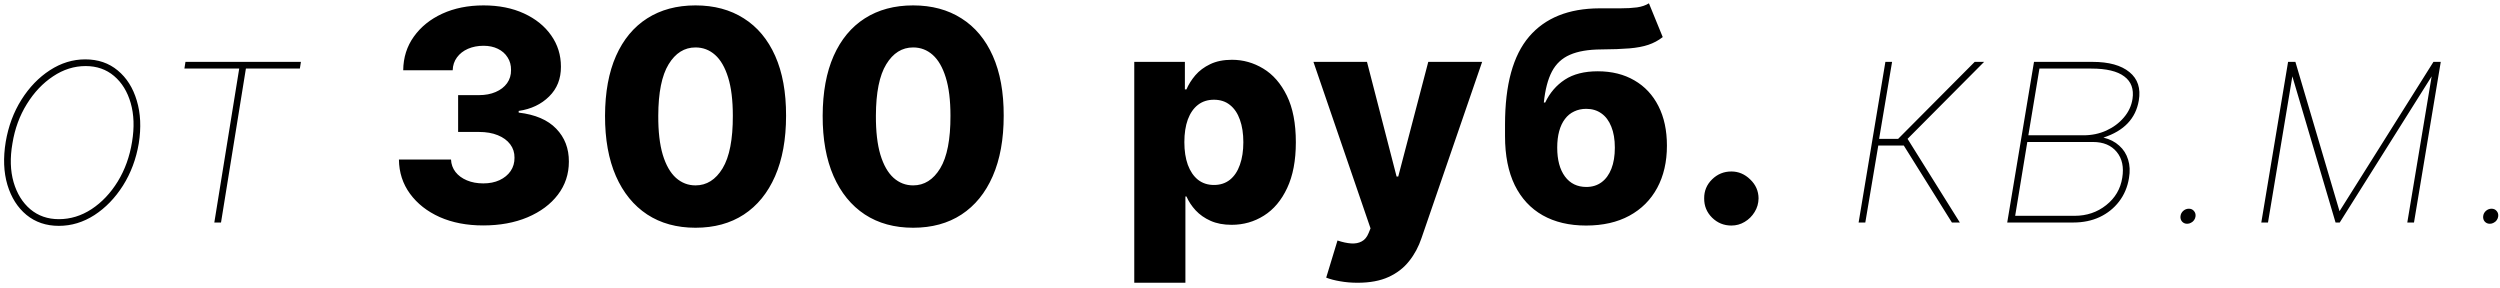 <?xml version="1.0" encoding="UTF-8"?> <svg xmlns="http://www.w3.org/2000/svg" width="382" height="44" viewBox="0 0 382 44" fill="none"> <path d="M8.994 34.511C7.055 34.511 5.404 33.952 4.04 32.834C2.688 31.715 1.718 30.186 1.132 28.247C0.557 26.308 0.472 24.114 0.876 21.663C1.281 19.277 2.08 17.136 3.273 15.239C4.477 13.332 5.926 11.83 7.62 10.733C9.325 9.625 11.125 9.071 13.021 9.071C14.982 9.071 16.638 9.636 17.991 10.765C19.355 11.894 20.324 13.428 20.899 15.367C21.485 17.306 21.587 19.49 21.203 21.919C20.798 24.305 19.994 26.452 18.79 28.359C17.586 30.255 16.132 31.758 14.428 32.865C12.723 33.963 10.912 34.511 8.994 34.511ZM8.994 33.489C10.763 33.489 12.43 32.977 13.996 31.954C15.562 30.921 16.894 29.515 17.991 27.736C19.088 25.946 19.818 23.922 20.18 21.663C20.543 19.469 20.473 17.498 19.973 15.751C19.472 14.004 18.625 12.624 17.432 11.612C16.239 10.6 14.79 10.094 13.085 10.094C11.338 10.094 9.681 10.616 8.115 11.66C6.549 12.693 5.212 14.105 4.104 15.895C2.996 17.674 2.261 19.682 1.899 21.919C1.516 24.114 1.574 26.084 2.075 27.832C2.586 29.579 3.439 30.959 4.632 31.971C5.836 32.983 7.29 33.489 8.994 33.489ZM28.178 10.477L28.338 9.455H45.98L45.82 10.477H37.574L33.771 34H32.748L36.552 10.477H28.178ZM73.821 34.447C71.328 34.447 69.117 34.021 67.189 33.169C65.271 32.306 63.758 31.118 62.651 29.605C61.543 28.093 60.978 26.351 60.957 24.38H68.915C68.947 25.094 69.176 25.728 69.602 26.282C70.028 26.825 70.609 27.251 71.344 27.56C72.079 27.869 72.915 28.023 73.853 28.023C74.79 28.023 75.616 27.858 76.33 27.528C77.054 27.187 77.619 26.724 78.023 26.138C78.428 25.541 78.625 24.859 78.615 24.092C78.625 23.325 78.407 22.643 77.96 22.047C77.512 21.45 76.878 20.987 76.058 20.657C75.248 20.326 74.289 20.161 73.181 20.161H70.001V14.536H73.181C74.151 14.536 75.003 14.376 75.738 14.057C76.484 13.737 77.065 13.29 77.48 12.714C77.896 12.129 78.098 11.457 78.087 10.701C78.098 9.966 77.922 9.321 77.56 8.767C77.209 8.203 76.713 7.766 76.074 7.457C75.445 7.148 74.716 6.994 73.885 6.994C73.011 6.994 72.217 7.148 71.504 7.457C70.8 7.766 70.241 8.203 69.826 8.767C69.41 9.332 69.192 9.987 69.171 10.733H61.612C61.633 8.783 62.176 7.068 63.242 5.587C64.307 4.096 65.756 2.929 67.588 2.088C69.431 1.246 71.53 0.825 73.885 0.825C76.228 0.825 78.29 1.235 80.069 2.056C81.848 2.876 83.233 3.995 84.224 5.412C85.215 6.818 85.71 8.411 85.71 10.19C85.721 12.033 85.119 13.551 83.904 14.744C82.7 15.937 81.15 16.672 79.254 16.949V17.205C81.789 17.503 83.702 18.323 84.991 19.666C86.29 21.008 86.935 22.686 86.924 24.7C86.924 26.596 86.365 28.279 85.246 29.749C84.138 31.209 82.594 32.359 80.612 33.201C78.641 34.032 76.377 34.447 73.821 34.447ZM106.272 34.799C103.417 34.799 100.956 34.123 98.889 32.77C96.822 31.406 95.23 29.451 94.111 26.905C92.993 24.348 92.439 21.274 92.449 17.684C92.46 14.094 93.019 11.047 94.127 8.544C95.246 6.029 96.833 4.117 98.889 2.807C100.956 1.486 103.417 0.825 106.272 0.825C109.127 0.825 111.588 1.486 113.655 2.807C115.732 4.117 117.33 6.029 118.449 8.544C119.567 11.058 120.121 14.105 120.111 17.684C120.111 21.285 119.551 24.364 118.433 26.921C117.314 29.478 115.722 31.433 113.655 32.785C111.599 34.128 109.138 34.799 106.272 34.799ZM106.272 28.327C107.977 28.327 109.356 27.459 110.411 25.722C111.466 23.975 111.988 21.296 111.977 17.684C111.977 15.319 111.737 13.37 111.258 11.836C110.778 10.291 110.113 9.14 109.26 8.384C108.408 7.627 107.412 7.249 106.272 7.249C104.578 7.249 103.209 8.107 102.165 9.822C101.121 11.527 100.594 14.147 100.583 17.684C100.572 20.081 100.801 22.068 101.27 23.645C101.75 25.222 102.421 26.399 103.284 27.177C104.147 27.944 105.143 28.327 106.272 28.327ZM139.526 34.799C136.671 34.799 134.21 34.123 132.143 32.77C130.077 31.406 128.484 29.451 127.365 26.905C126.247 24.348 125.693 21.274 125.703 17.684C125.714 14.094 126.273 11.047 127.381 8.544C128.5 6.029 130.087 4.117 132.143 2.807C134.21 1.486 136.671 0.825 139.526 0.825C142.381 0.825 144.842 1.486 146.909 2.807C148.987 4.117 150.585 6.029 151.703 8.544C152.822 11.058 153.376 14.105 153.365 17.684C153.365 21.285 152.806 24.364 151.687 26.921C150.569 29.478 148.976 31.433 146.909 32.785C144.853 34.128 142.392 34.799 139.526 34.799ZM139.526 28.327C141.231 28.327 142.61 27.459 143.665 25.722C144.72 23.975 145.242 21.296 145.231 17.684C145.231 15.319 144.991 13.37 144.512 11.836C144.033 10.291 143.367 9.14 142.515 8.384C141.662 7.627 140.666 7.249 139.526 7.249C137.832 7.249 136.463 8.107 135.419 9.822C134.375 11.527 133.848 14.147 133.837 17.684C133.827 20.081 134.056 22.068 134.525 23.645C135.004 25.222 135.675 26.399 136.538 27.177C137.401 27.944 138.397 28.327 139.526 28.327ZM173.316 43.205V9.455H181.05V13.657H181.29C181.609 12.912 182.062 12.193 182.648 11.5C183.245 10.807 184.001 10.243 184.917 9.806C185.844 9.359 186.952 9.135 188.241 9.135C189.946 9.135 191.538 9.582 193.019 10.477C194.511 11.372 195.714 12.752 196.631 14.616C197.547 16.48 198.005 18.856 198.005 21.743C198.005 24.524 197.563 26.852 196.679 28.727C195.805 30.602 194.622 32.008 193.131 32.945C191.65 33.883 190.004 34.352 188.193 34.352C186.957 34.352 185.887 34.149 184.981 33.744C184.076 33.34 183.314 32.807 182.696 32.146C182.089 31.486 181.62 30.777 181.29 30.021H181.13V43.205H173.316ZM180.97 21.727C180.97 23.048 181.146 24.199 181.497 25.179C181.86 26.159 182.376 26.921 183.047 27.464C183.729 27.997 184.544 28.263 185.492 28.263C186.451 28.263 187.266 27.997 187.937 27.464C188.609 26.921 189.115 26.159 189.456 25.179C189.807 24.199 189.983 23.048 189.983 21.727C189.983 20.406 189.807 19.261 189.456 18.291C189.115 17.322 188.609 16.571 187.937 16.038C187.277 15.506 186.462 15.239 185.492 15.239C184.534 15.239 183.719 15.5 183.047 16.022C182.376 16.544 181.86 17.29 181.497 18.26C181.146 19.229 180.97 20.385 180.97 21.727ZM207.437 43.205C206.499 43.205 205.615 43.13 204.784 42.981C203.953 42.842 203.239 42.656 202.643 42.422L204.369 36.749C205.136 37.004 205.828 37.153 206.446 37.196C207.075 37.239 207.613 37.137 208.06 36.892C208.518 36.658 208.87 36.237 209.115 35.63L209.418 34.895L200.693 9.455H208.875L213.397 26.969H213.653L218.239 9.455H226.469L217.217 36.349C216.769 37.691 216.135 38.874 215.315 39.897C214.505 40.93 213.456 41.74 212.167 42.326C210.889 42.912 209.312 43.205 207.437 43.205ZM251.957 0.506L254.066 5.667C253.395 6.189 252.66 6.583 251.861 6.85C251.073 7.116 250.109 7.297 248.969 7.393C247.829 7.489 246.391 7.542 244.654 7.553C242.694 7.564 241.107 7.835 239.892 8.368C238.678 8.89 237.756 9.748 237.128 10.941C236.51 12.123 236.099 13.7 235.897 15.671H236.105C236.808 14.19 237.809 13.023 239.109 12.171C240.409 11.319 242.087 10.893 244.143 10.893C246.284 10.893 248.148 11.356 249.736 12.283C251.323 13.199 252.548 14.51 253.411 16.214C254.274 17.908 254.706 19.922 254.706 22.255C254.706 24.726 254.21 26.878 253.22 28.711C252.229 30.543 250.812 31.96 248.969 32.961C247.126 33.963 244.921 34.463 242.353 34.463C239.786 34.463 237.575 33.941 235.721 32.897C233.878 31.853 232.456 30.319 231.455 28.295C230.464 26.26 229.968 23.762 229.968 20.8V19.011C229.968 12.938 231.194 8.469 233.644 5.603C236.094 2.738 239.674 1.294 244.383 1.273C245.565 1.262 246.636 1.262 247.595 1.273C248.564 1.273 249.411 1.225 250.135 1.129C250.86 1.022 251.467 0.815 251.957 0.506ZM242.401 28.567C243.296 28.567 244.068 28.327 244.718 27.848C245.368 27.368 245.869 26.681 246.22 25.786C246.572 24.891 246.748 23.815 246.748 22.558C246.748 21.301 246.566 20.23 246.204 19.346C245.853 18.462 245.352 17.791 244.702 17.333C244.052 16.864 243.28 16.63 242.385 16.63C241.703 16.63 241.085 16.763 240.531 17.029C239.977 17.285 239.509 17.668 239.125 18.18C238.742 18.68 238.449 19.298 238.246 20.033C238.044 20.768 237.943 21.61 237.943 22.558C237.943 24.433 238.337 25.903 239.125 26.969C239.913 28.034 241.005 28.567 242.401 28.567ZM264.553 34.463C263.403 34.463 262.417 34.059 261.597 33.249C260.787 32.439 260.388 31.459 260.398 30.309C260.388 29.179 260.787 28.215 261.597 27.416C262.417 26.607 263.403 26.202 264.553 26.202C265.64 26.202 266.599 26.607 267.43 27.416C268.271 28.215 268.697 29.179 268.708 30.309C268.697 31.076 268.495 31.773 268.101 32.402C267.717 33.031 267.211 33.531 266.583 33.904C265.965 34.277 265.288 34.463 264.553 34.463ZM283.996 34L288.087 9.455H289.11L287.128 21.216H290.037L301.734 9.455H303.172L291.475 21.216L299.465 34H298.251L290.9 22.239H287.001L285.019 34H283.996ZM306.704 34L310.795 9.455H319.743C322.236 9.455 324.117 9.977 325.384 11.021C326.652 12.054 327.126 13.503 326.807 15.367C326.572 16.741 326.008 17.897 325.113 18.835C324.229 19.772 322.993 20.502 321.405 21.024C322.375 21.259 323.179 21.669 323.818 22.255C324.468 22.83 324.921 23.544 325.177 24.396C325.443 25.238 325.486 26.18 325.305 27.224C325.081 28.588 324.575 29.781 323.786 30.804C323.009 31.816 322.023 32.604 320.83 33.169C319.637 33.723 318.295 34 316.803 34H306.704ZM307.918 32.977H316.995C318.849 32.977 320.457 32.434 321.821 31.347C323.195 30.261 324.015 28.865 324.282 27.16C324.548 25.541 324.266 24.226 323.435 23.213C322.604 22.201 321.395 21.695 319.807 21.695H309.772L307.918 32.977ZM309.932 20.673H318.369C319.616 20.673 320.771 20.433 321.837 19.953C322.913 19.463 323.808 18.798 324.521 17.956C325.246 17.114 325.688 16.166 325.848 15.111C326.072 13.609 325.651 12.464 324.585 11.676C323.531 10.877 321.853 10.477 319.552 10.477H311.626L309.932 20.673ZM334.201 34.192C333.882 34.192 333.621 34.08 333.418 33.856C333.226 33.633 333.146 33.361 333.178 33.041C333.21 32.722 333.349 32.45 333.594 32.226C333.85 32.002 334.137 31.891 334.457 31.891C334.776 31.891 335.032 32.002 335.224 32.226C335.426 32.45 335.511 32.722 335.48 33.041C335.458 33.254 335.384 33.451 335.256 33.633C335.139 33.803 334.984 33.936 334.792 34.032C334.611 34.139 334.414 34.192 334.201 34.192ZM357.48 32.274L371.83 9.455H372.949L357.512 34H356.873L349.618 9.455H350.736L357.48 32.274ZM350.64 9.455L346.549 34H345.527L349.618 9.455H350.64ZM367.835 34L371.926 9.455H372.949L368.858 34H367.835ZM380.451 34.192C380.131 34.192 379.87 34.08 379.668 33.856C379.476 33.633 379.396 33.361 379.428 33.041C379.46 32.722 379.599 32.45 379.844 32.226C380.099 32.002 380.387 31.891 380.707 31.891C381.026 31.891 381.282 32.002 381.474 32.226C381.676 32.45 381.761 32.722 381.729 33.041C381.708 33.254 381.633 33.451 381.506 33.633C381.388 33.803 381.234 33.936 381.042 34.032C380.861 34.139 380.664 34.192 380.451 34.192Z" fill="black"></path> </svg> 